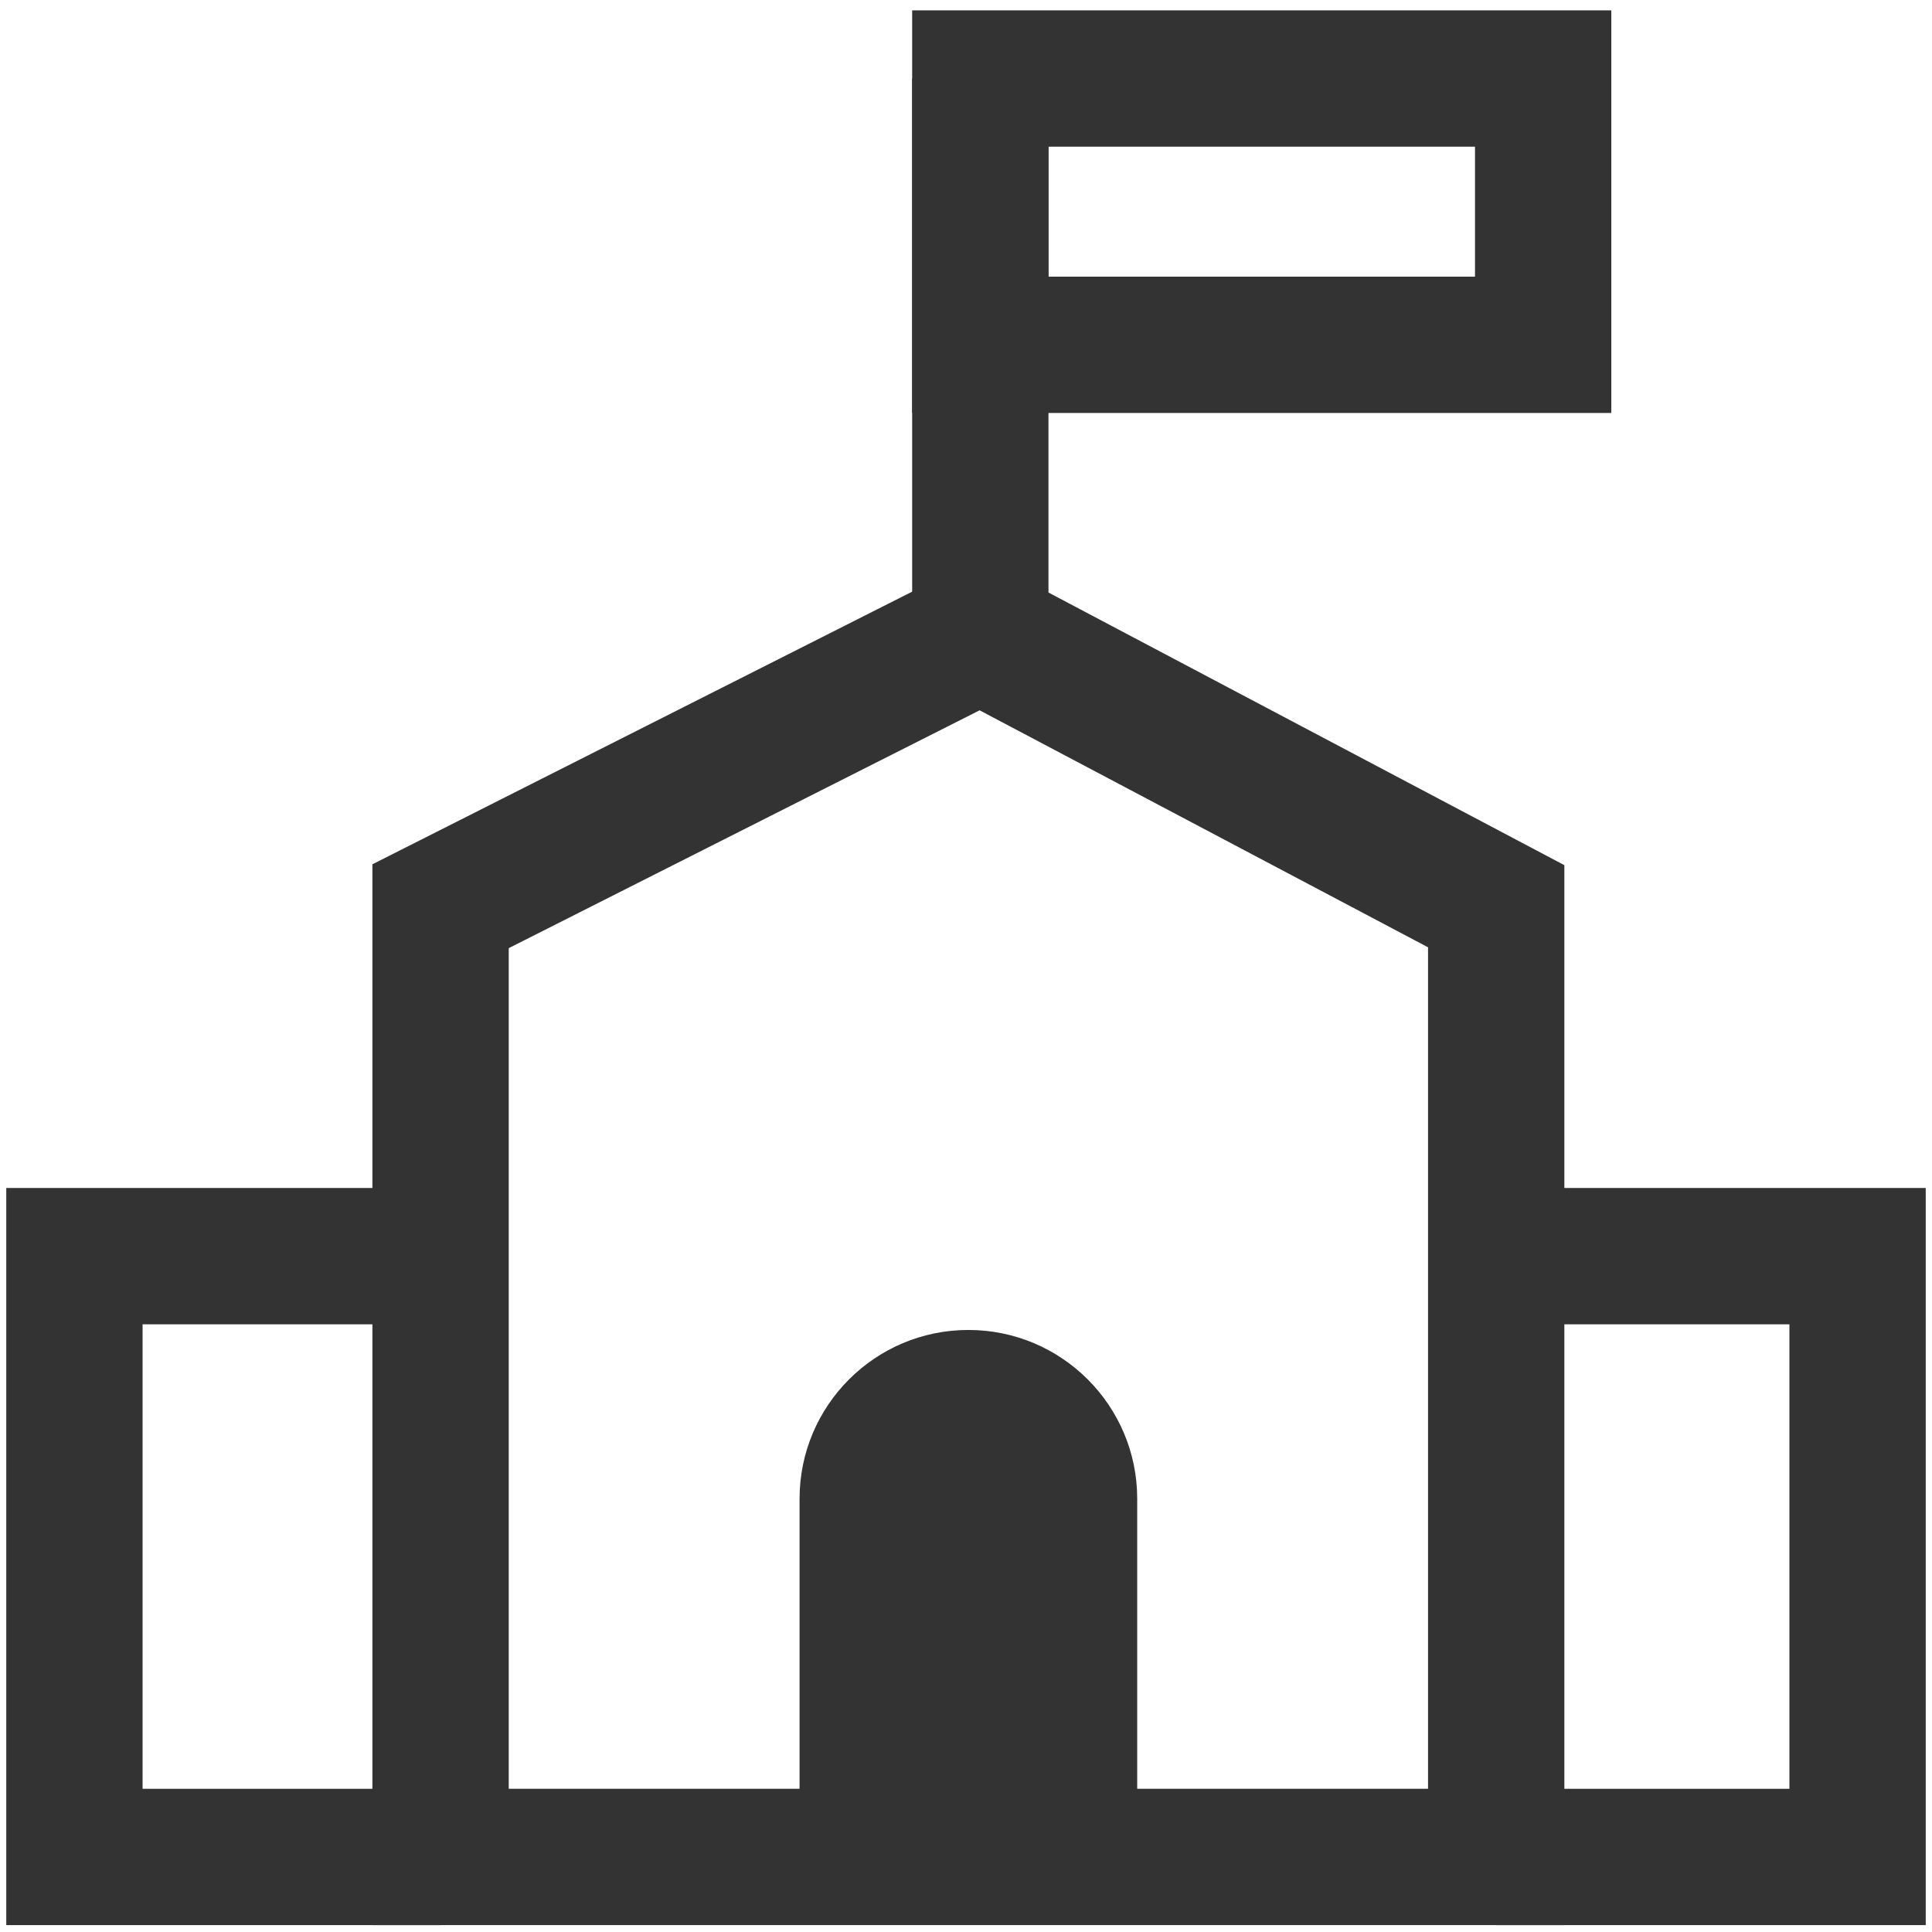 <?xml version="1.0" encoding="utf-8"?>
<!-- Generator: Adobe Illustrator 15.0.0, SVG Export Plug-In . SVG Version: 6.00 Build 0)  -->
<!DOCTYPE svg PUBLIC "-//W3C//DTD SVG 1.1//EN" "http://www.w3.org/Graphics/SVG/1.1/DTD/svg11.dtd">
<svg version="1.1" id="Layer_1" xmlns="http://www.w3.org/2000/svg" xmlns:xlink="http://www.w3.org/1999/xlink" x="0px" y="0px"
	 width="28.346px" height="28.346px" viewBox="0 0 28.346 28.346" enable-background="new 0 0 28.346 28.346" xml:space="preserve">
<g>
	<polygon fill="none" stroke="#333333" stroke-width="2" stroke-miterlimit="10" points="21.952,27.245 6.464,27.245 6.464,13.296 
		14.383,9.296 21.952,13.296 	"/>
	<polyline fill="none" stroke="#333333" stroke-width="2" stroke-miterlimit="10" points="21.952,27.245 27.254,27.245 
		27.254,18.43 21.952,18.43 	"/>
	<polyline fill="none" stroke="#333333" stroke-width="2" stroke-miterlimit="10" points="6.464,27.245 1.092,27.245 1.092,18.43 
		6.464,18.43 	"/>
</g>
<path fill="#333333" d="M11.731,27.245V21.99c0-1.367,1.109-2.477,2.477-2.477l0,0c1.367,0,2.477,1.109,2.477,2.477v5.256H11.731z"
	/>
<line fill="none" stroke="#333333" stroke-width="2" stroke-miterlimit="10" x1="14.383" y1="9.296" x2="14.383" y2="1.152"/>
<rect x="14.383" y="1.152" fill="none" stroke="#333333" stroke-width="2" stroke-miterlimit="10" width="8.258" height="3.907"/>
</svg>
